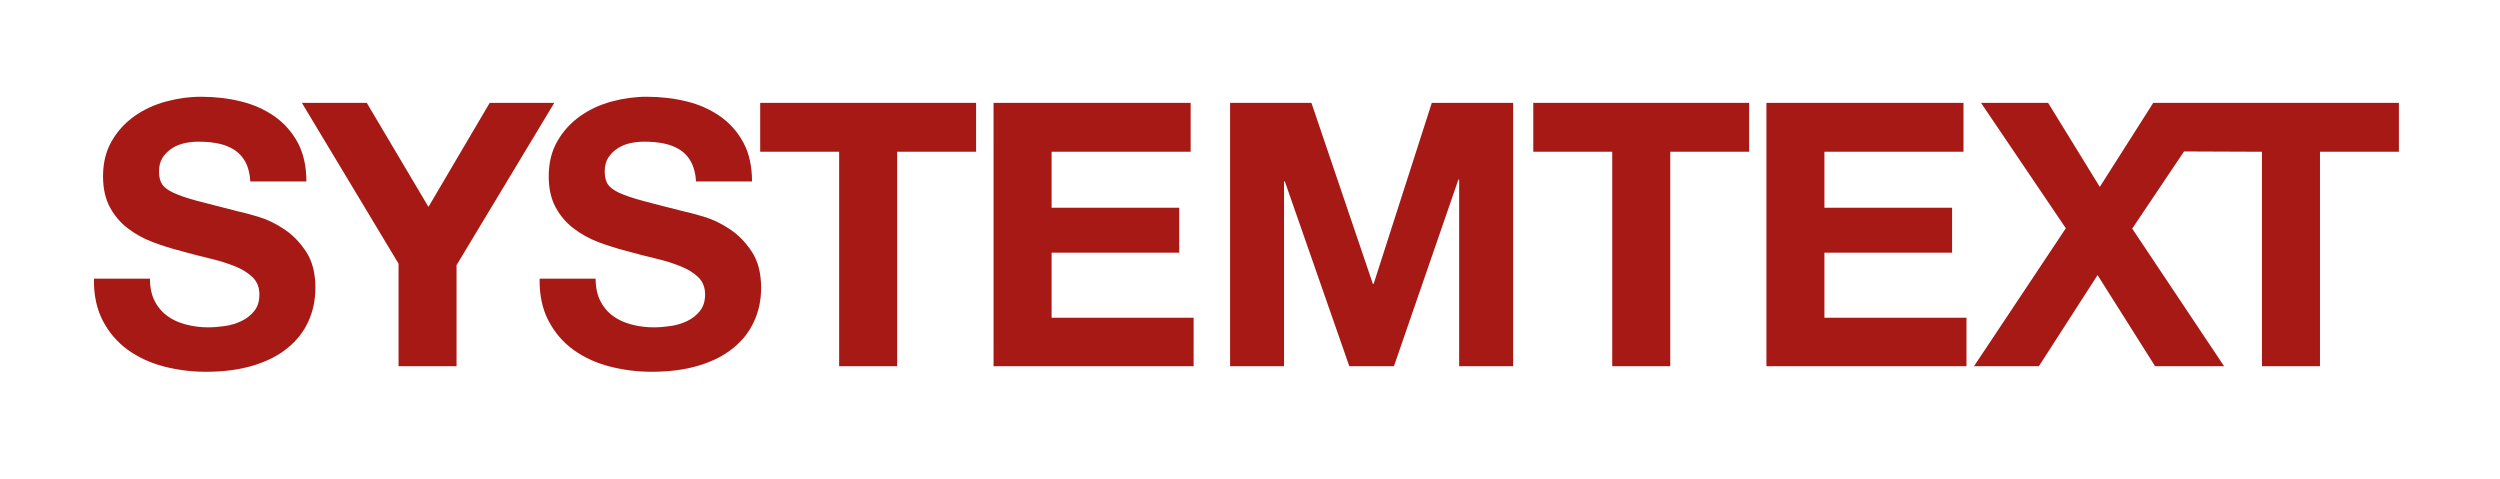 <svg xmlns="http://www.w3.org/2000/svg" width="193" height="37" viewBox="0 0 193 37">
    <defs>
        <filter id="lkttj2gq9a">
            <feColorMatrix in="SourceGraphic" values="0 0 0 0 1 0 0 0 0 1 0 0 0 0 1 0 0 0 1 0"/>
        </filter>
    </defs>
    <g fill="none" fill-rule="evenodd">
        <g>
            <g filter="url(#lkttj2gq9a)" transform="translate(-33 -29) translate(33 29)">
                <g>
                    <path fill="#A71915" d="M11.631 23.152c.242.473.577.856.983 1.15.405.296.886.514 1.438.654.55.143 1.119.215 1.706.215.397 0 .82-.035 1.28-.1.454-.064.883-.194 1.278-.383.402-.188.734-.452.997-.779.269-.335.396-.757.396-1.271 0-.548-.173-.993-.523-1.332-.35-.344-.808-.629-1.374-.853-.57-.23-1.214-.432-1.933-.6-.722-.17-1.448-.36-2.19-.567-.756-.193-1.493-.424-2.215-.696-.723-.275-1.364-.633-1.933-1.07-.566-.434-1.03-.98-1.38-1.633-.348-.656-.523-1.449-.523-2.375 0-1.041.224-1.945.667-2.713.443-.769 1.025-1.411 1.744-1.922.72-.513 1.537-.892 2.445-1.138.905-.246 1.813-.369 2.723-.369 1.06 0 2.075.118 3.049.355.981.238 1.842.623 2.6 1.152.754.527 1.359 1.208 1.804 2.034.443.826.665 1.826.665 3H19.01c-.037-.608-.164-1.11-.382-1.51-.22-.4-.503-.712-.864-.94-.36-.227-.768-.387-1.23-.483-.464-.095-.97-.14-1.518-.14-.36 0-.716.035-1.074.111-.358.08-.686.21-.976.4-.293.188-.536.426-.725.71-.184.287-.281.646-.281 1.079 0 .399.072.723.23.967.15.246.445.475.893.683.443.204 1.059.415 1.843.625.788.206 1.816.474 3.086.793.378.08.906.217 1.575.417.674.196 1.342.51 2.002.951.668.432 1.239 1.017 1.72 1.747.483.728.723 1.661.723 2.8 0 .927-.179 1.794-.538 2.583-.36.8-.896 1.483-1.607 2.061-.71.581-1.594 1.03-2.646 1.35-1.053.322-2.27.486-3.653.486-1.123 0-2.21-.14-3.26-.411-1.053-.277-1.98-.707-2.788-1.29-.807-.586-1.45-1.334-1.922-2.243-.472-.91-.703-1.992-.684-3.243h4.326c0 .681.123 1.262.37 1.738M22.989 7.84L27.997 7.84 32.76 15.871 37.49 7.84 42.475 7.84 34.929 20.368 34.929 28.17 30.452 28.17 30.452 20.254zM46.037 23.152c.246.473.571.856.981 1.15.408.296.886.514 1.436.654.552.143 1.118.215 1.706.215.4 0 .828-.035 1.285-.1.451-.064.88-.194 1.282-.383.397-.188.732-.452.99-.779.265-.335.4-.757.4-1.271 0-.548-.173-.993-.52-1.332-.354-.344-.815-.629-1.381-.853-.574-.23-1.214-.432-1.93-.6-.722-.17-1.452-.36-2.193-.567-.752-.193-1.493-.424-2.218-.696-.716-.275-1.357-.633-1.927-1.07-.568-.434-1.028-.98-1.38-1.633-.35-.656-.523-1.449-.523-2.375 0-1.041.224-1.945.667-2.713.443-.769 1.028-1.411 1.744-1.922.72-.513 1.534-.892 2.44-1.138.911-.246 1.816-.369 2.725-.369 1.064 0 2.081.118 3.054.355.975.238 1.838.623 2.598 1.152.755.527 1.355 1.208 1.802 2.034.445.826.664 1.826.664 3h-4.32c-.036-.608-.167-1.11-.383-1.51-.217-.4-.504-.712-.864-.94-.358-.227-.768-.387-1.233-.483-.46-.095-.97-.14-1.516-.14-.36 0-.715.035-1.073.111-.361.08-.686.21-.979.4-.293.188-.533.426-.72.71-.188.287-.283.646-.283 1.079 0 .399.075.723.224.967.156.246.45.475.897.683.447.204 1.063.415 1.85.625.784.206 1.81.474 3.082.793.375.08.9.217 1.575.417.67.196 1.34.51 2.001.951.665.432 1.239 1.017 1.72 1.747.481.728.725 1.661.725 2.8 0 .927-.178 1.794-.542 2.583-.358.8-.895 1.483-1.606 2.061-.712.581-1.593 1.03-2.644 1.35-1.057.322-2.273.486-3.657.486-1.118 0-2.206-.14-3.256-.411-1.058-.277-1.988-.707-2.792-1.29-.807-.586-1.446-1.334-1.92-2.243-.477-.91-.704-1.992-.682-3.243h4.322c0 .681.128 1.262.372 1.738M58.371 11.616L58.371 7.84 75.038 7.84 75.038 11.616 68.945 11.616 68.945 28.17 64.466 28.17 64.466 11.616zM91.602 7.84L91.602 11.616 80.868 11.616 80.868 15.938 90.719 15.938 90.719 19.406 80.868 19.406 80.868 24.431 91.832 24.431 91.832 28.17 76.386 28.17 76.386 7.84zM100.926 7.84L105.671 21.82 105.727 21.82 110.219 7.84 116.5 7.84 116.5 28.17 112.331 28.17 112.331 13.761 112.273 13.761 107.296 28.17 103.85 28.17 98.872 13.902 98.812 13.902 98.812 28.17 94.647 28.17 94.647 7.84zM118.053 11.616L118.053 7.84 134.717 7.84 134.717 11.616 128.626 11.616 128.626 28.17 124.147 28.17 124.147 11.616zM151.266 7.84L151.266 11.616 140.529 11.616 140.529 15.938 150.384 15.938 150.384 19.406 140.529 19.406 140.529 24.431 151.497 24.431 151.497 28.17 136.052 28.17 136.052 7.84zM170.811 7.84L169.149 7.84 165.914 7.84 161.789 14.329 157.798 7.84 152.618 7.84 159.166 17.521 152.077 28.17 157.086 28.17 161.616 21.137 166.057 28.17 171.383 28.17 164.29 17.548 168.291 11.592 174.307 11.616 174.307 28.17 178.786 28.17 178.786 11.616 184.879 11.616 184.879 7.84z" transform="translate(.316 .1)"/>
                    <path fill="#FFF" d="M0 35.982h191.211V0H0v35.982zm3.116-3.117h184.978V3.115H3.116v29.75z" transform="translate(.316 .1)"/>
                </g>
            </g>
        </g>
    </g>
</svg>
